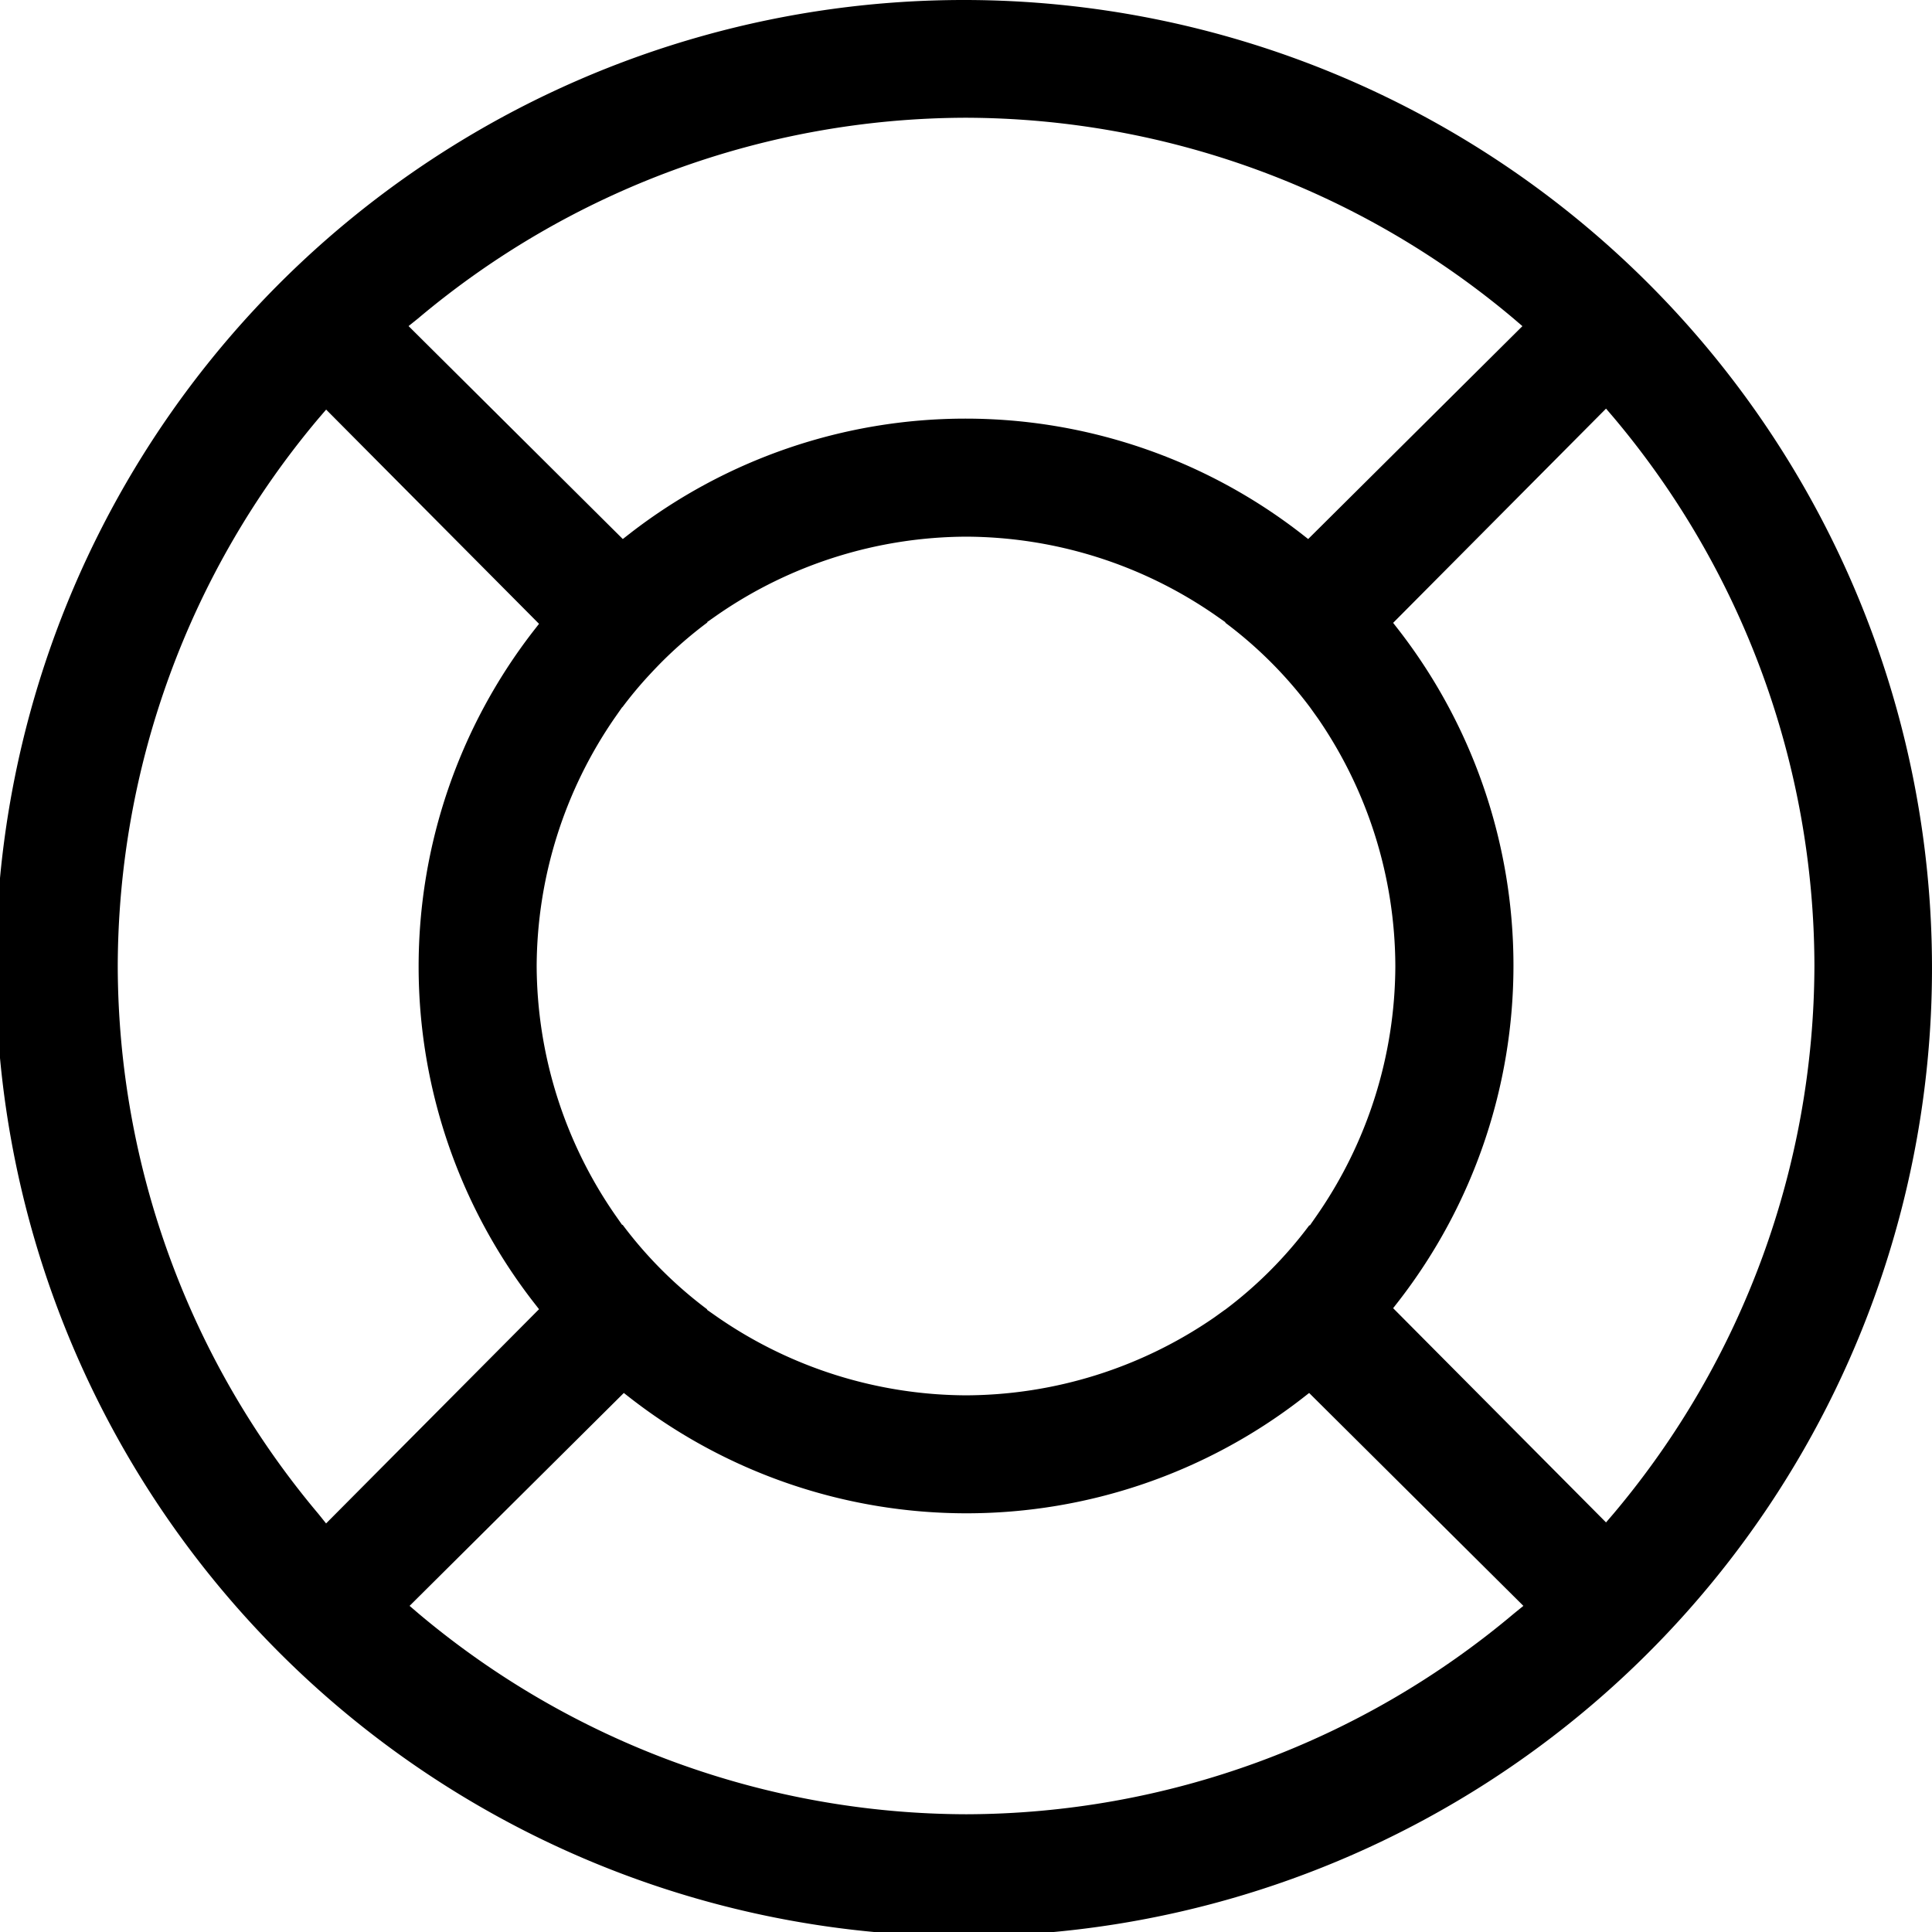 <svg xmlns="http://www.w3.org/2000/svg" width="36" height="36" viewBox="0 0 36 36">
  <defs>
    <style>
      .cls-1 {
        fill-rule: evenodd;
      }
    </style>
  </defs>
  <path id="汽车行业2" class="cls-1" d="M281,532a18.039,18.039,0,1,0,12.716,5.283A18.04,18.04,0,0,0,281,532Zm-10.21,5.934a15.9,15.9,0,0,1,10.2-3.74h0.01a15.9,15.9,0,0,1,10.2,3.739l0.168,0.144-3.992,3.967-0.141-.11a10.205,10.205,0,0,0-12.489,0l-0.141.11-3.992-3.968Zm15.036,18.471-0.2.144A8.2,8.2,0,0,1,281.005,558H281a8.2,8.2,0,0,1-4.627-1.455l-0.2-.14,0.006-.006a7.824,7.824,0,0,1-1.579-1.579l-0.006.006-0.14-.2A8.2,8.2,0,0,1,273,550.005V550a8.2,8.2,0,0,1,1.456-4.626l0.14-.2,0,0.006c0.155-.207.321-0.407,0.5-0.6l0.011-.012c0.074-.08.15-0.159,0.225-0.235l0.007-.007a7.806,7.806,0,0,1,.843-0.728l-0.006-.006,0.2-.14A8.206,8.206,0,0,1,281,542h0.01a8.2,8.2,0,0,1,4.626,1.456l0.2,0.14-0.006.006a7.834,7.834,0,0,1,1.581,1.579l0,0,0.143,0.2A8.186,8.186,0,0,1,289,550v0.01a8.193,8.193,0,0,1-1.455,4.626l-0.139.2-0.007-.007a7.813,7.813,0,0,1-1.579,1.582Zm-16.892,3.805a15.9,15.9,0,0,1-3.74-10.205V550a15.9,15.9,0,0,1,3.739-10.2l0.144-.168,3.967,3.992-0.11.141a10.205,10.205,0,0,0,0,12.489l0.11,0.141-3.968,3.992Zm22.275,1.857a15.9,15.9,0,0,1-10.2,3.739H281a15.9,15.9,0,0,1-10.2-3.739l-0.168-.144,3.992-3.967,0.141,0.11a10.209,10.209,0,0,0,12.488,0l0.141-.11,3.992,3.967Zm5.6-12.067v0a15.9,15.9,0,0,1-3.739,10.2l-0.144.168-3.967-3.992,0.11-.141a10.209,10.209,0,0,0,0-12.488l-0.11-.141,3.967-3.992,0.144,0.168a15.9,15.9,0,0,1,3.739,10.2v0Z" transform="translate(-263 -532)"/>
</svg>
